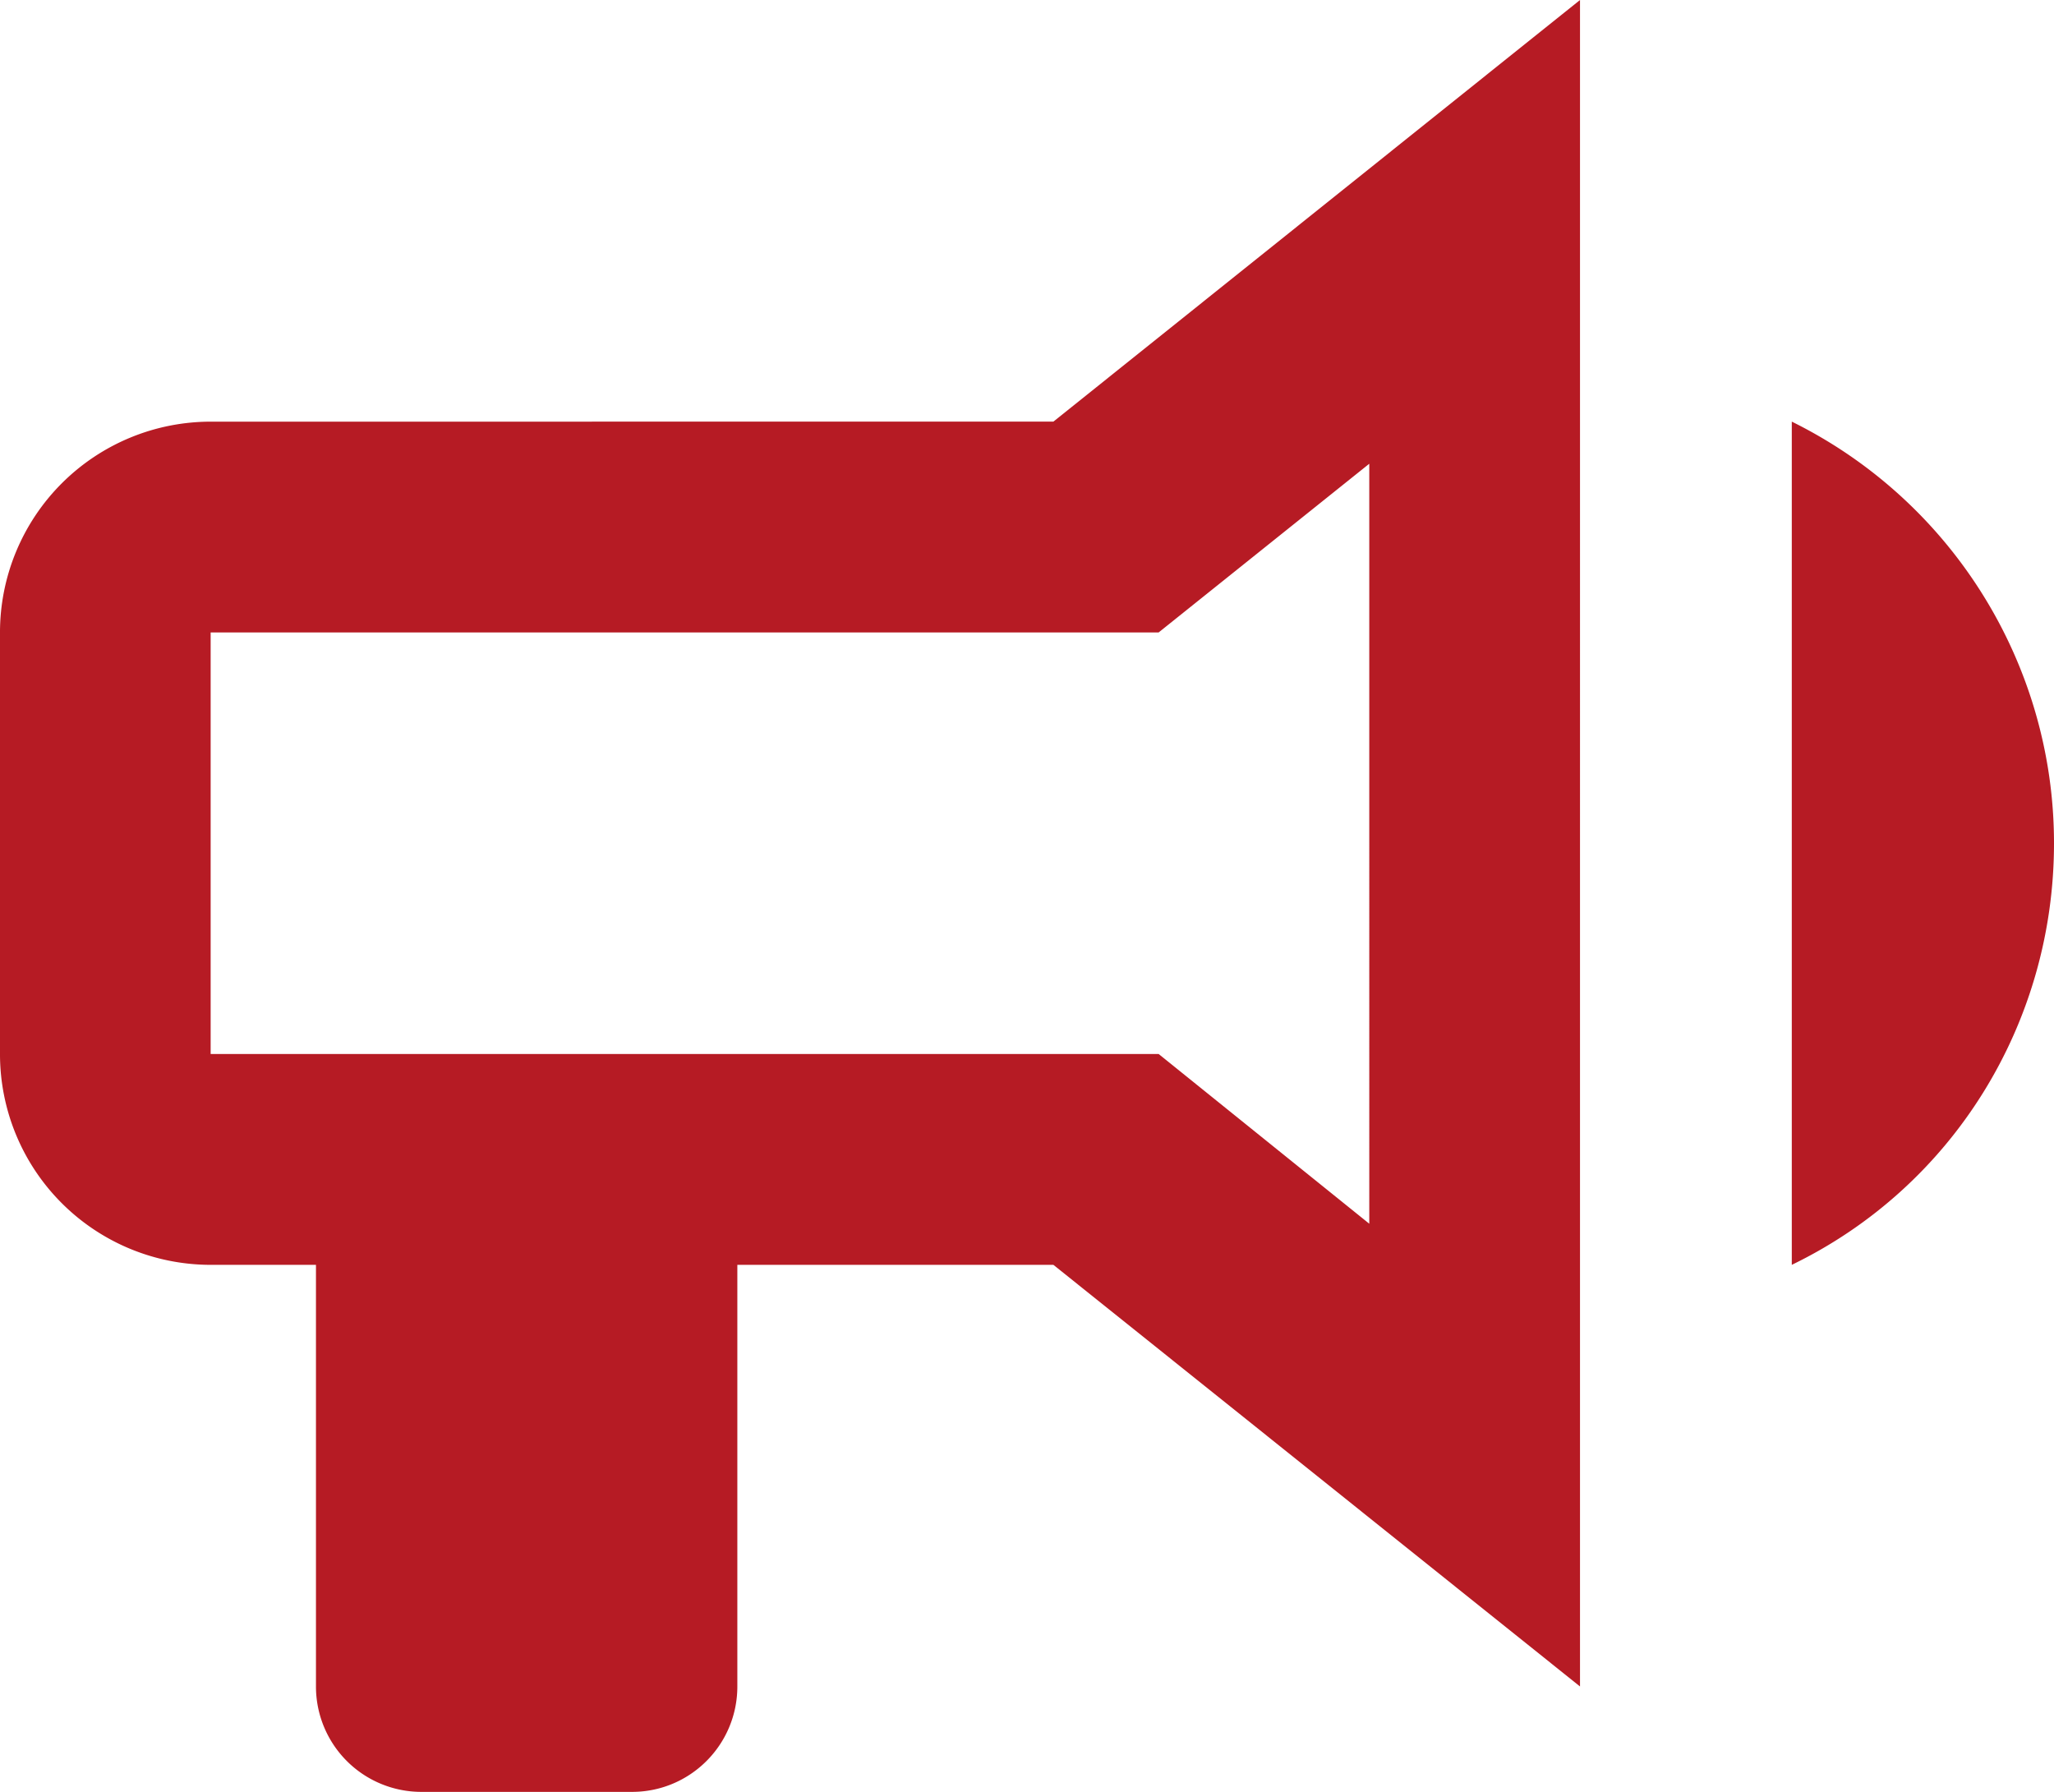 <?xml version="1.0" encoding="UTF-8"?> <svg xmlns="http://www.w3.org/2000/svg" width="47" height="41" viewBox="0 0 47 41"><g><g><path fill="#b61b24" d="M41 9.647v19.294c3.686-1.785 6-5.523 6-9.647 0-4.1-2.338-7.838-6-9.647zm-14.487 14.47H4.82v-9.646h21.692l4.82-3.86V28zM4.82 9.648A4.822 4.822 0 0 0 0 14.471v9.647a4.822 4.822 0 0 0 4.82 4.823h2.41v9.647A2.411 2.411 0 0 0 9.642 41h4.82c1.332 0 2.41-1.08 2.41-2.412v-9.647h7.232l12.05 9.647V0l-12.05 9.647z"></path></g></g></svg> 